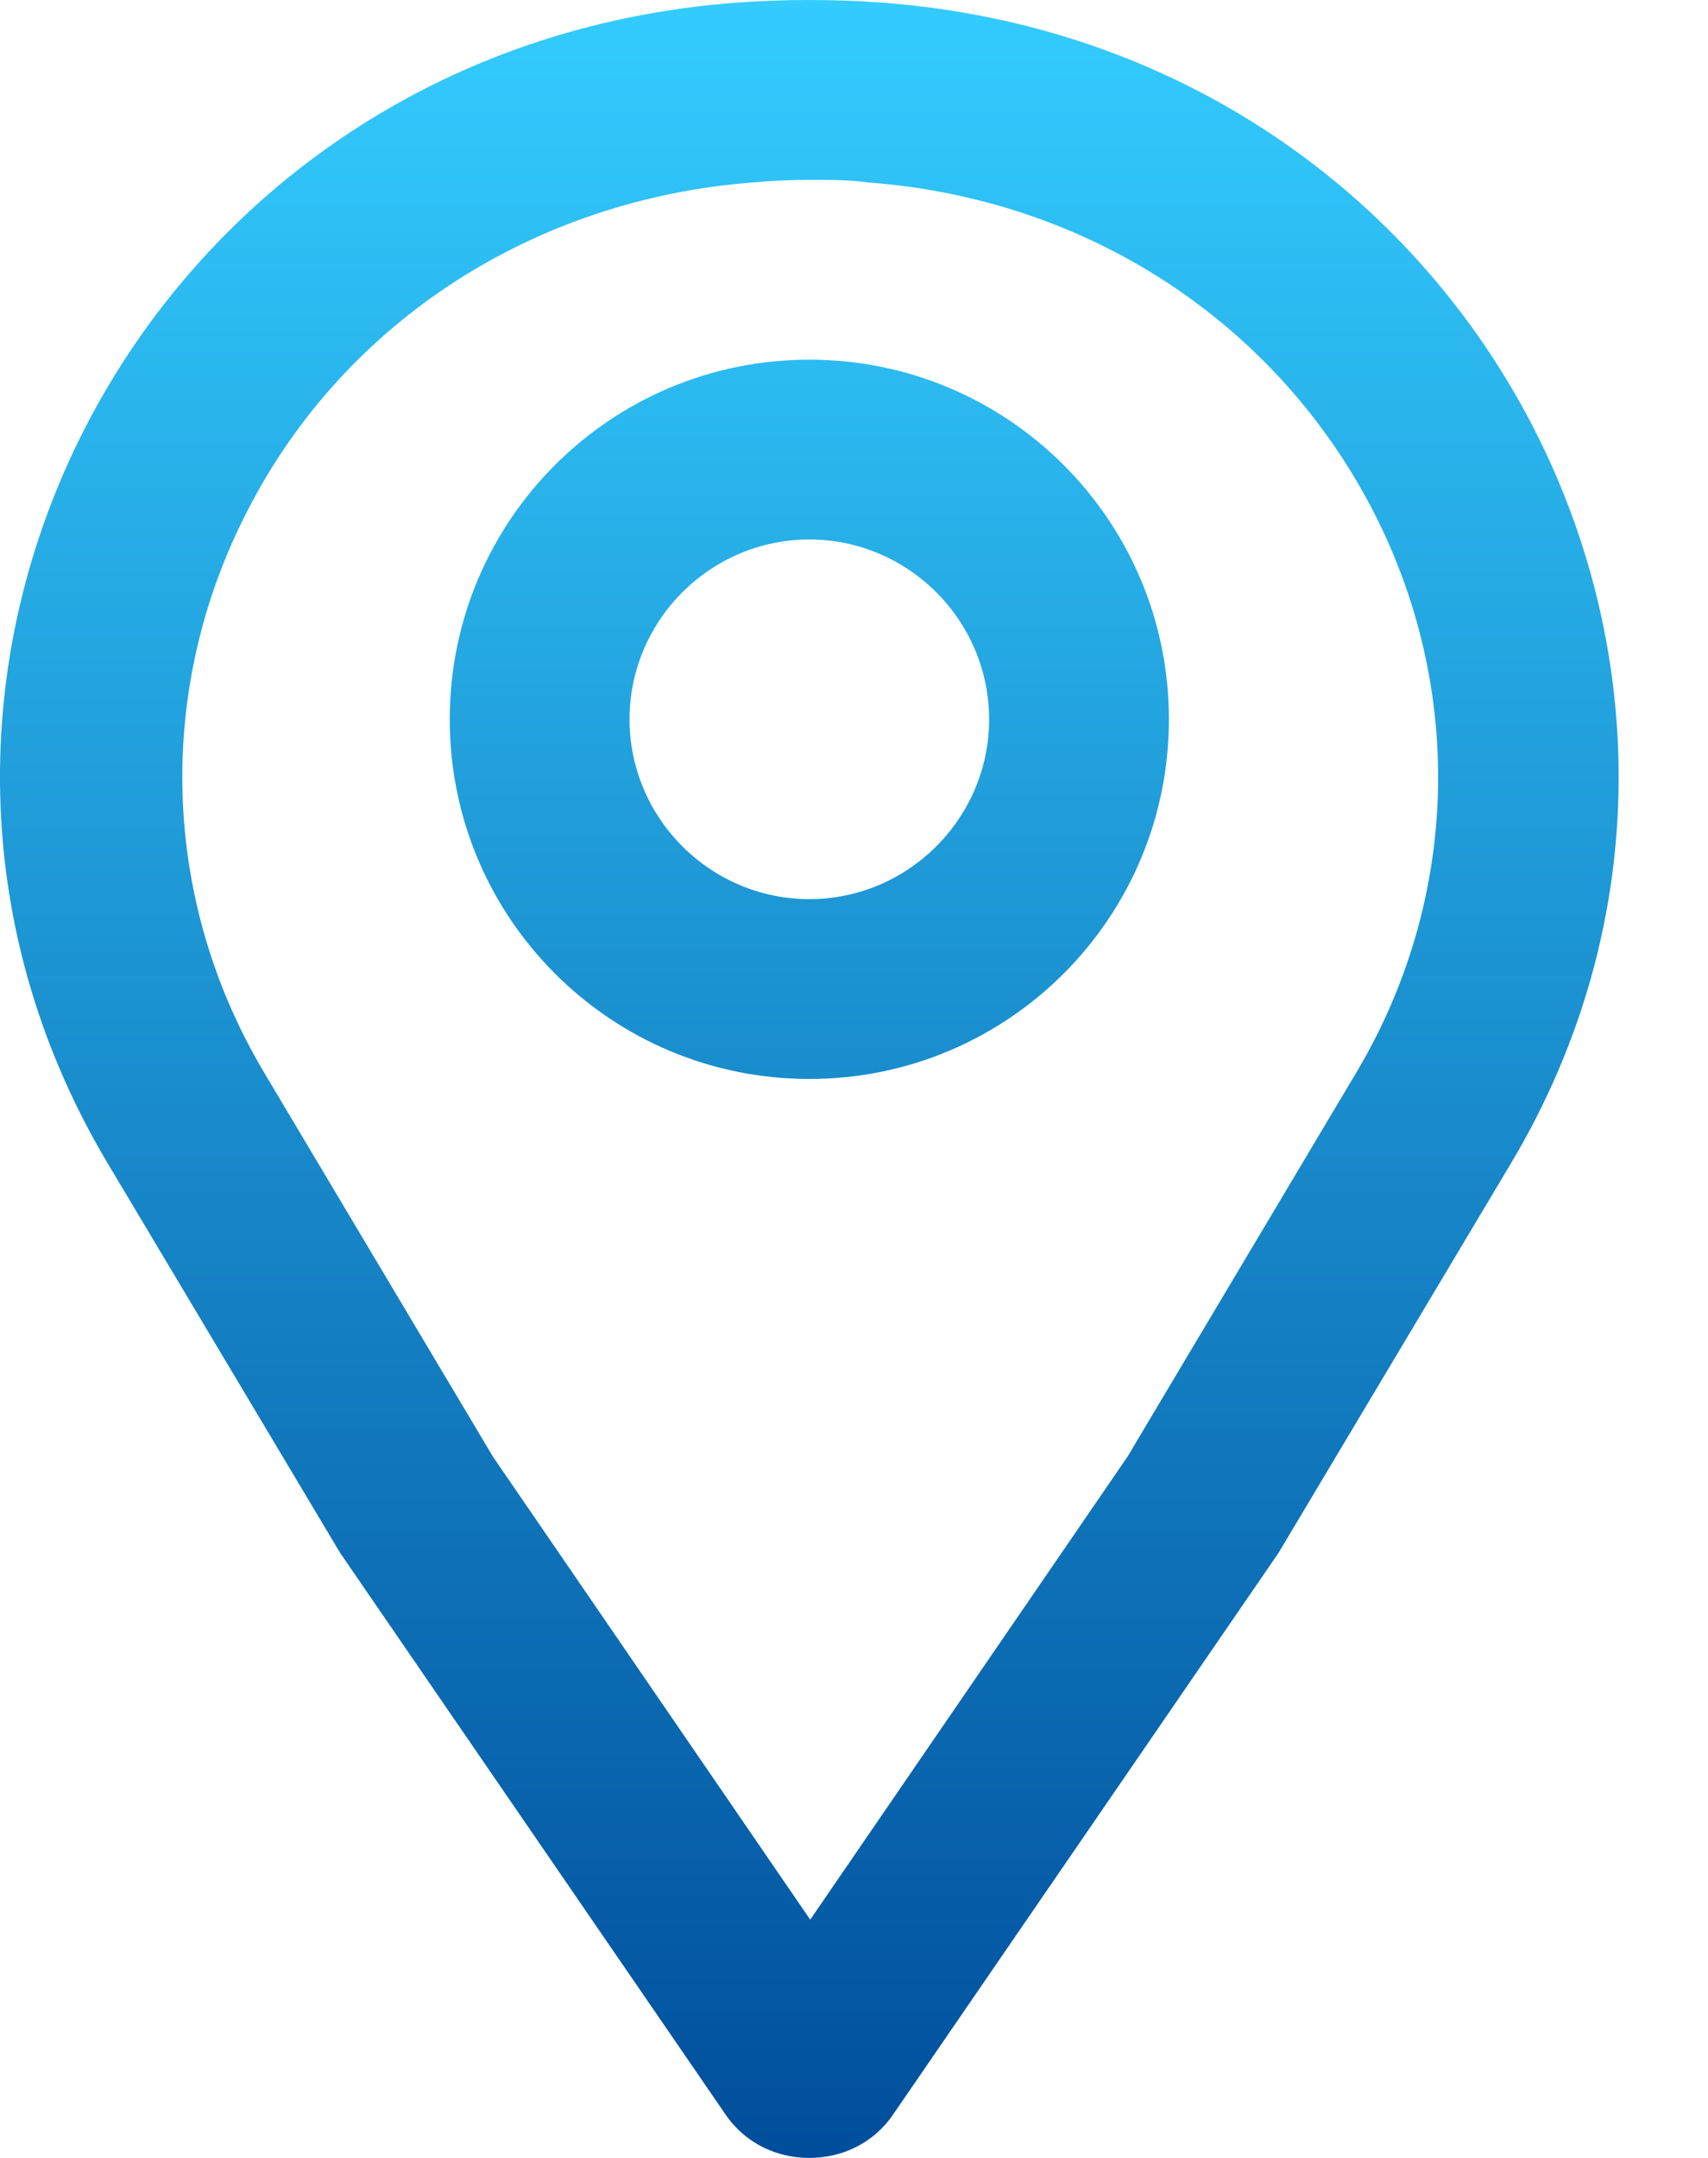 <svg width="19" height="24" viewBox="0 0 19 24" fill="none" xmlns="http://www.w3.org/2000/svg">
<path d="M9.003 2C9.223 2 9.453 2 9.663 2.03C12.083 2.21 14.173 3.57 15.263 5.66C16.303 7.66 16.233 10 15.093 11.92L12.543 16.2L9.013 21.35L5.483 16.2L2.933 11.92C1.793 10 1.723 7.66 2.763 5.66C3.843 3.57 5.943 2.22 8.363 2.03C8.583 2.01 8.803 2 9.023 2M9.003 0C8.733 0 8.453 0.01 8.183 0.03C1.593 0.53 -2.027 7.52 1.193 12.93L3.783 17.27L8.073 23.52C8.293 23.84 8.643 24 9.003 24C9.363 24 9.713 23.84 9.933 23.52L14.223 17.27L16.813 12.93C20.033 7.52 16.413 0.53 9.823 0.03C9.553 0.01 9.283 0 9.003 0Z" fill="url(#paint0_linear_1_1987)"/>
<path d="M9.003 6C10.103 6 11.003 6.9 11.003 8C11.003 9.1 10.103 10 9.003 10C7.903 10 7.003 9.1 7.003 8C7.003 6.9 7.903 6 9.003 6ZM9.003 4C6.793 4 5.003 5.79 5.003 8C5.003 10.21 6.793 12 9.003 12C11.213 12 13.003 10.21 13.003 8C13.003 5.79 11.213 4 9.003 4Z" fill="url(#paint1_linear_1_1987)"/>
<defs>
<linearGradient id="paint0_linear_1_1987" x1="9.003" y1="24" x2="9.003" y2="0" gradientUnits="userSpaceOnUse">
<stop stop-color="#004E9B"/>
<stop offset="1" stop-color="#33CCFF"/>
</linearGradient>
<linearGradient id="paint1_linear_1_1987" x1="9.003" y1="22.39" x2="9.003" y2="1.15" gradientUnits="userSpaceOnUse">
<stop stop-color="#004E9B"/>
<stop offset="1" stop-color="#33CCFF"/>
</linearGradient>
</defs>
</svg>
